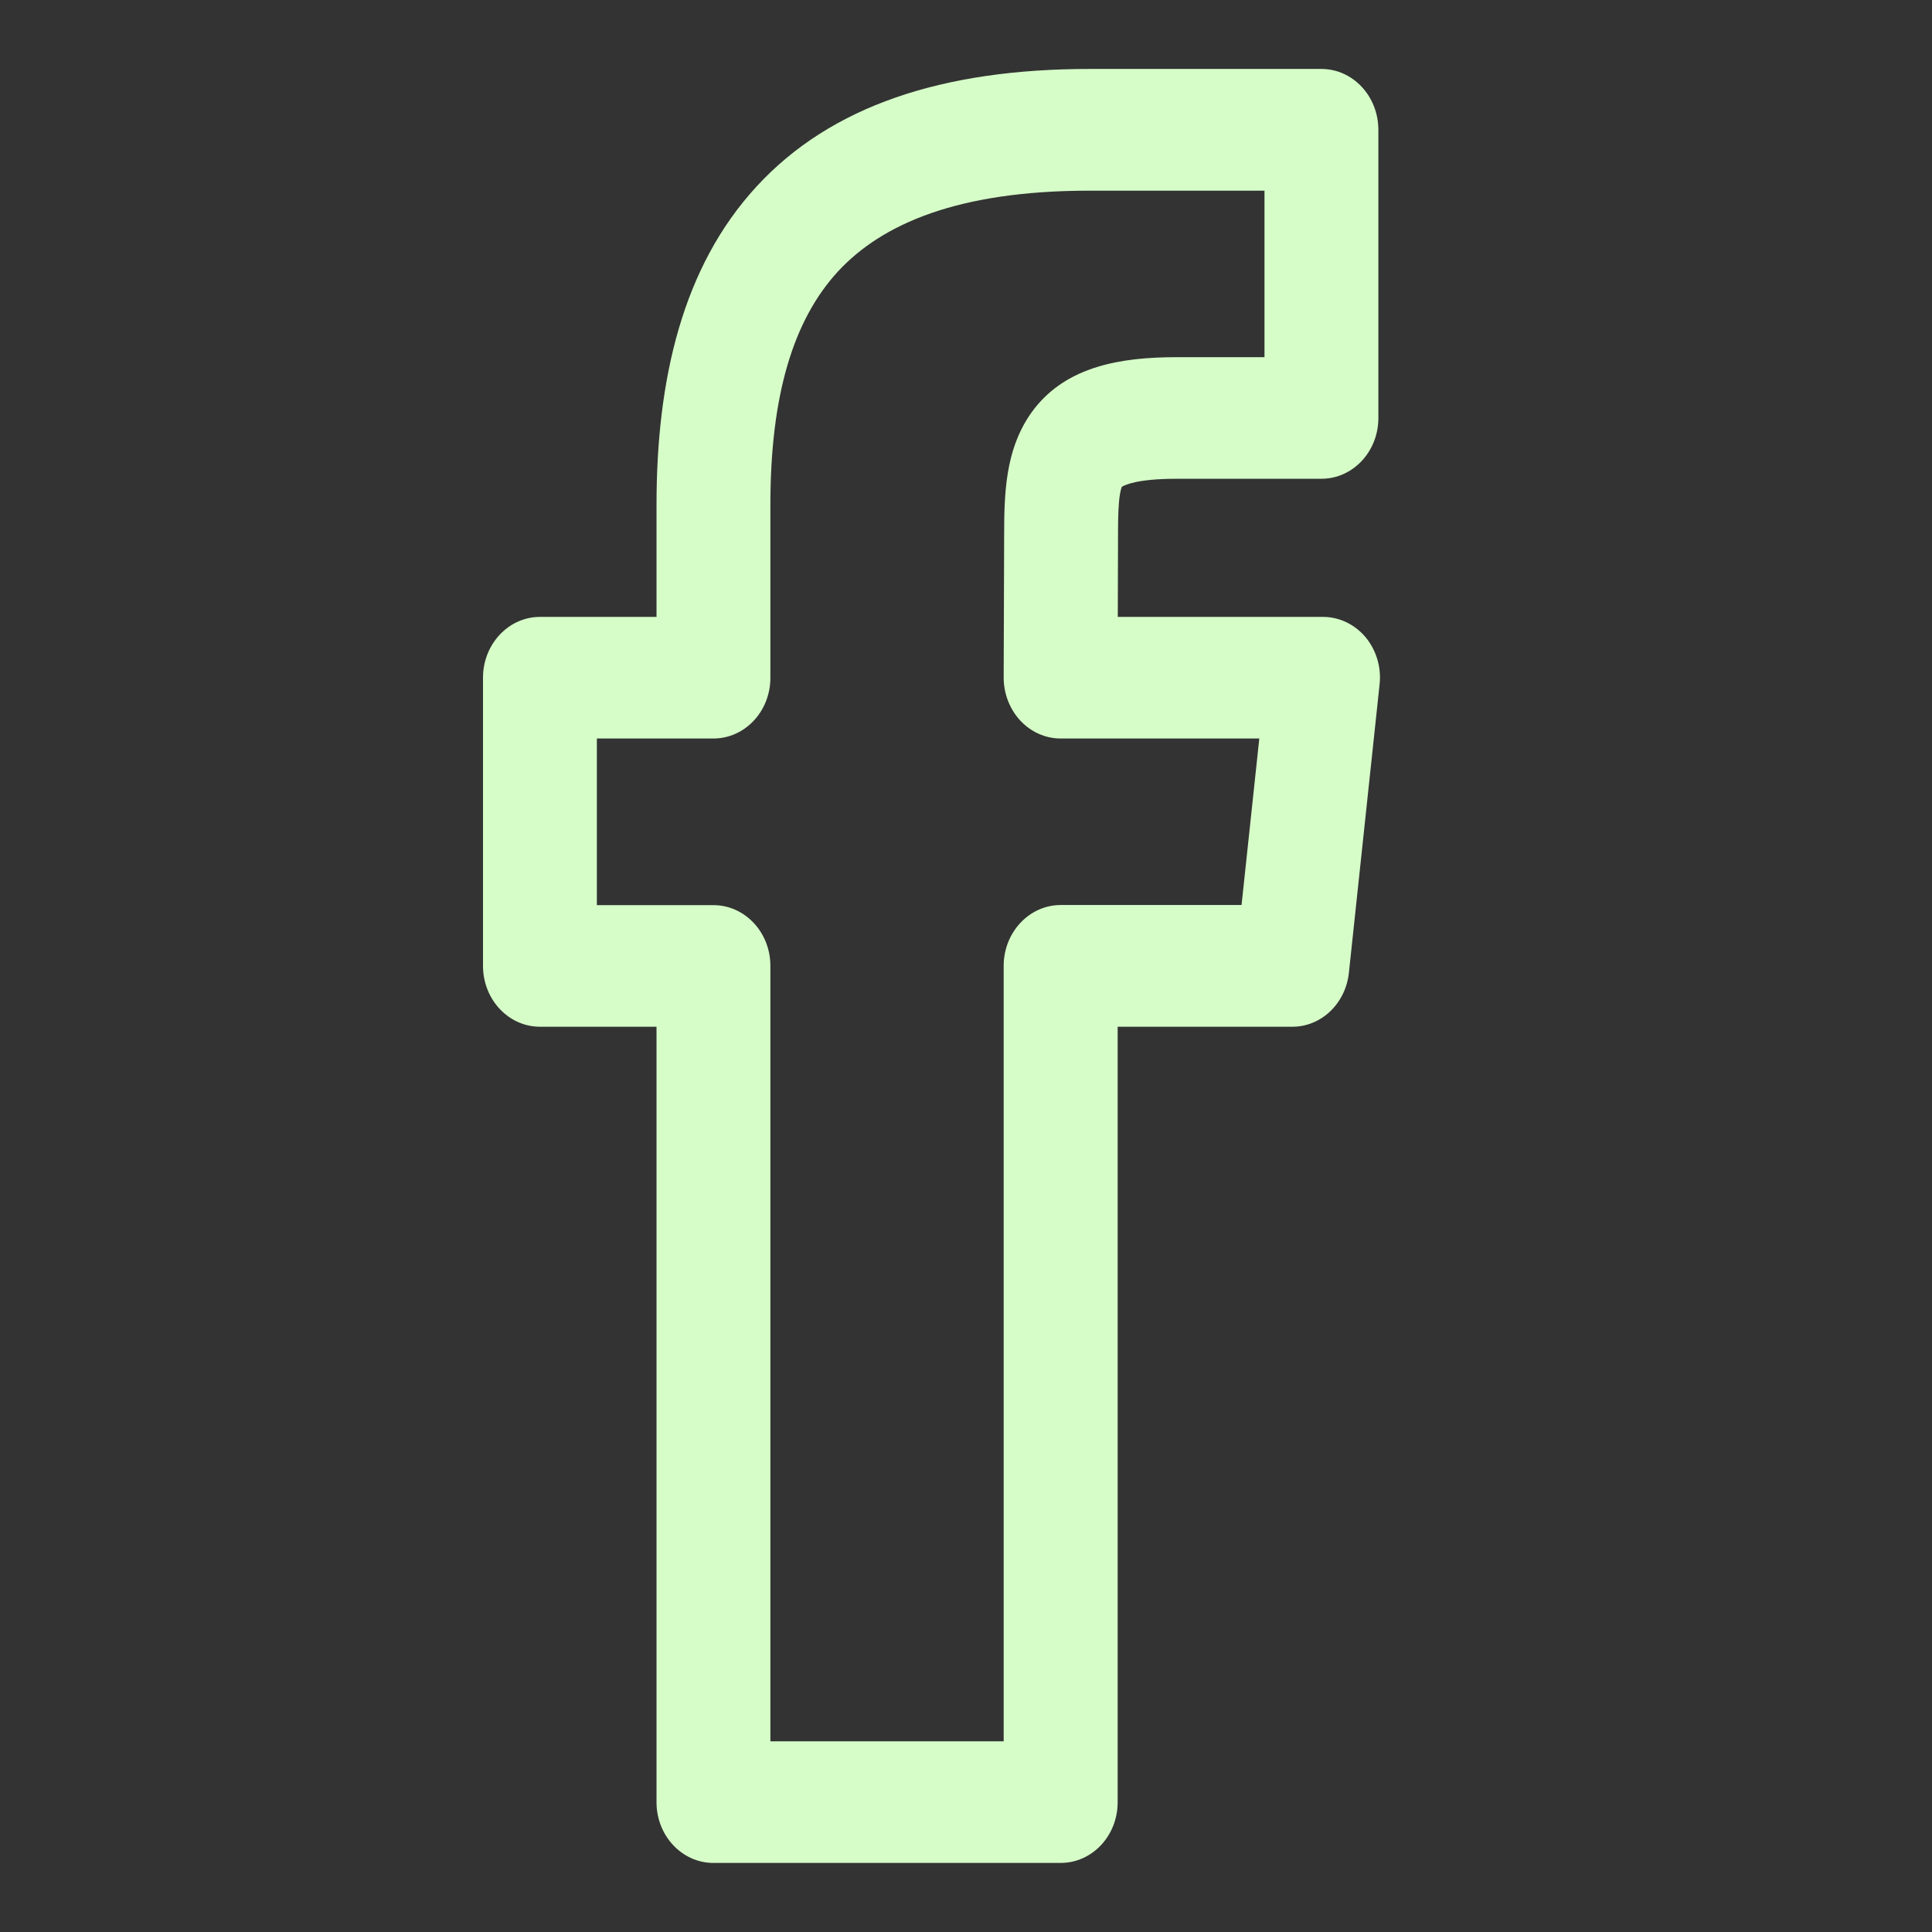 <svg width="16" height="16" viewBox="0 0 16 16" fill="none" xmlns="http://www.w3.org/2000/svg">
<rect x="0" y="0" width="16" height="16" fill="#333333" stroke="none"/>
<path fill-rule="evenodd" clip-rule="evenodd" d="M6.266 1.544C6.881 0.876 7.807 0.571 9.024 0.571H10.943C11.204 0.571 11.415 0.797 11.415 1.075V3.462C11.415 3.74 11.204 3.965 10.943 3.965H9.744C9.41 3.965 9.31 4.019 9.29 4.032C9.287 4.04 9.281 4.058 9.275 4.093C9.263 4.165 9.259 4.263 9.259 4.418L9.259 4.419L9.257 5.109H10.957C11.091 5.109 11.219 5.17 11.309 5.277C11.398 5.384 11.441 5.527 11.425 5.669L11.171 8.056C11.144 8.31 10.943 8.503 10.703 8.503H9.256V14.925C9.256 15.203 9.045 15.428 8.784 15.428H5.908C5.648 15.428 5.437 15.203 5.437 14.925V8.503H4.472C4.211 8.503 4 8.277 4 7.999V5.613C4 5.335 4.211 5.109 4.472 5.109H5.437V4.18C5.437 3.142 5.652 2.21 6.266 1.544ZM9.293 4.027C9.293 4.027 9.292 4.027 9.292 4.028C9.292 4.027 9.293 4.027 9.293 4.027ZM6.938 2.25C6.571 2.65 6.38 3.27 6.38 4.18V5.613C6.38 5.891 6.169 6.116 5.908 6.116H4.943V7.496H5.908C6.169 7.496 6.38 7.721 6.38 7.999V14.421H8.312V7.999C8.312 7.721 8.524 7.495 8.784 7.495H10.282L10.429 6.116H8.784C8.659 6.116 8.539 6.063 8.45 5.968C8.362 5.873 8.312 5.745 8.312 5.611L8.316 4.418C8.316 4.418 8.316 4.417 8.316 4.417C8.316 4.26 8.319 4.084 8.346 3.919C8.374 3.747 8.434 3.553 8.568 3.382C8.841 3.035 9.278 2.958 9.744 2.958H10.472V1.579H9.024C7.937 1.579 7.305 1.852 6.938 2.25Z" fill="#D6FDC8"/>
</svg>
